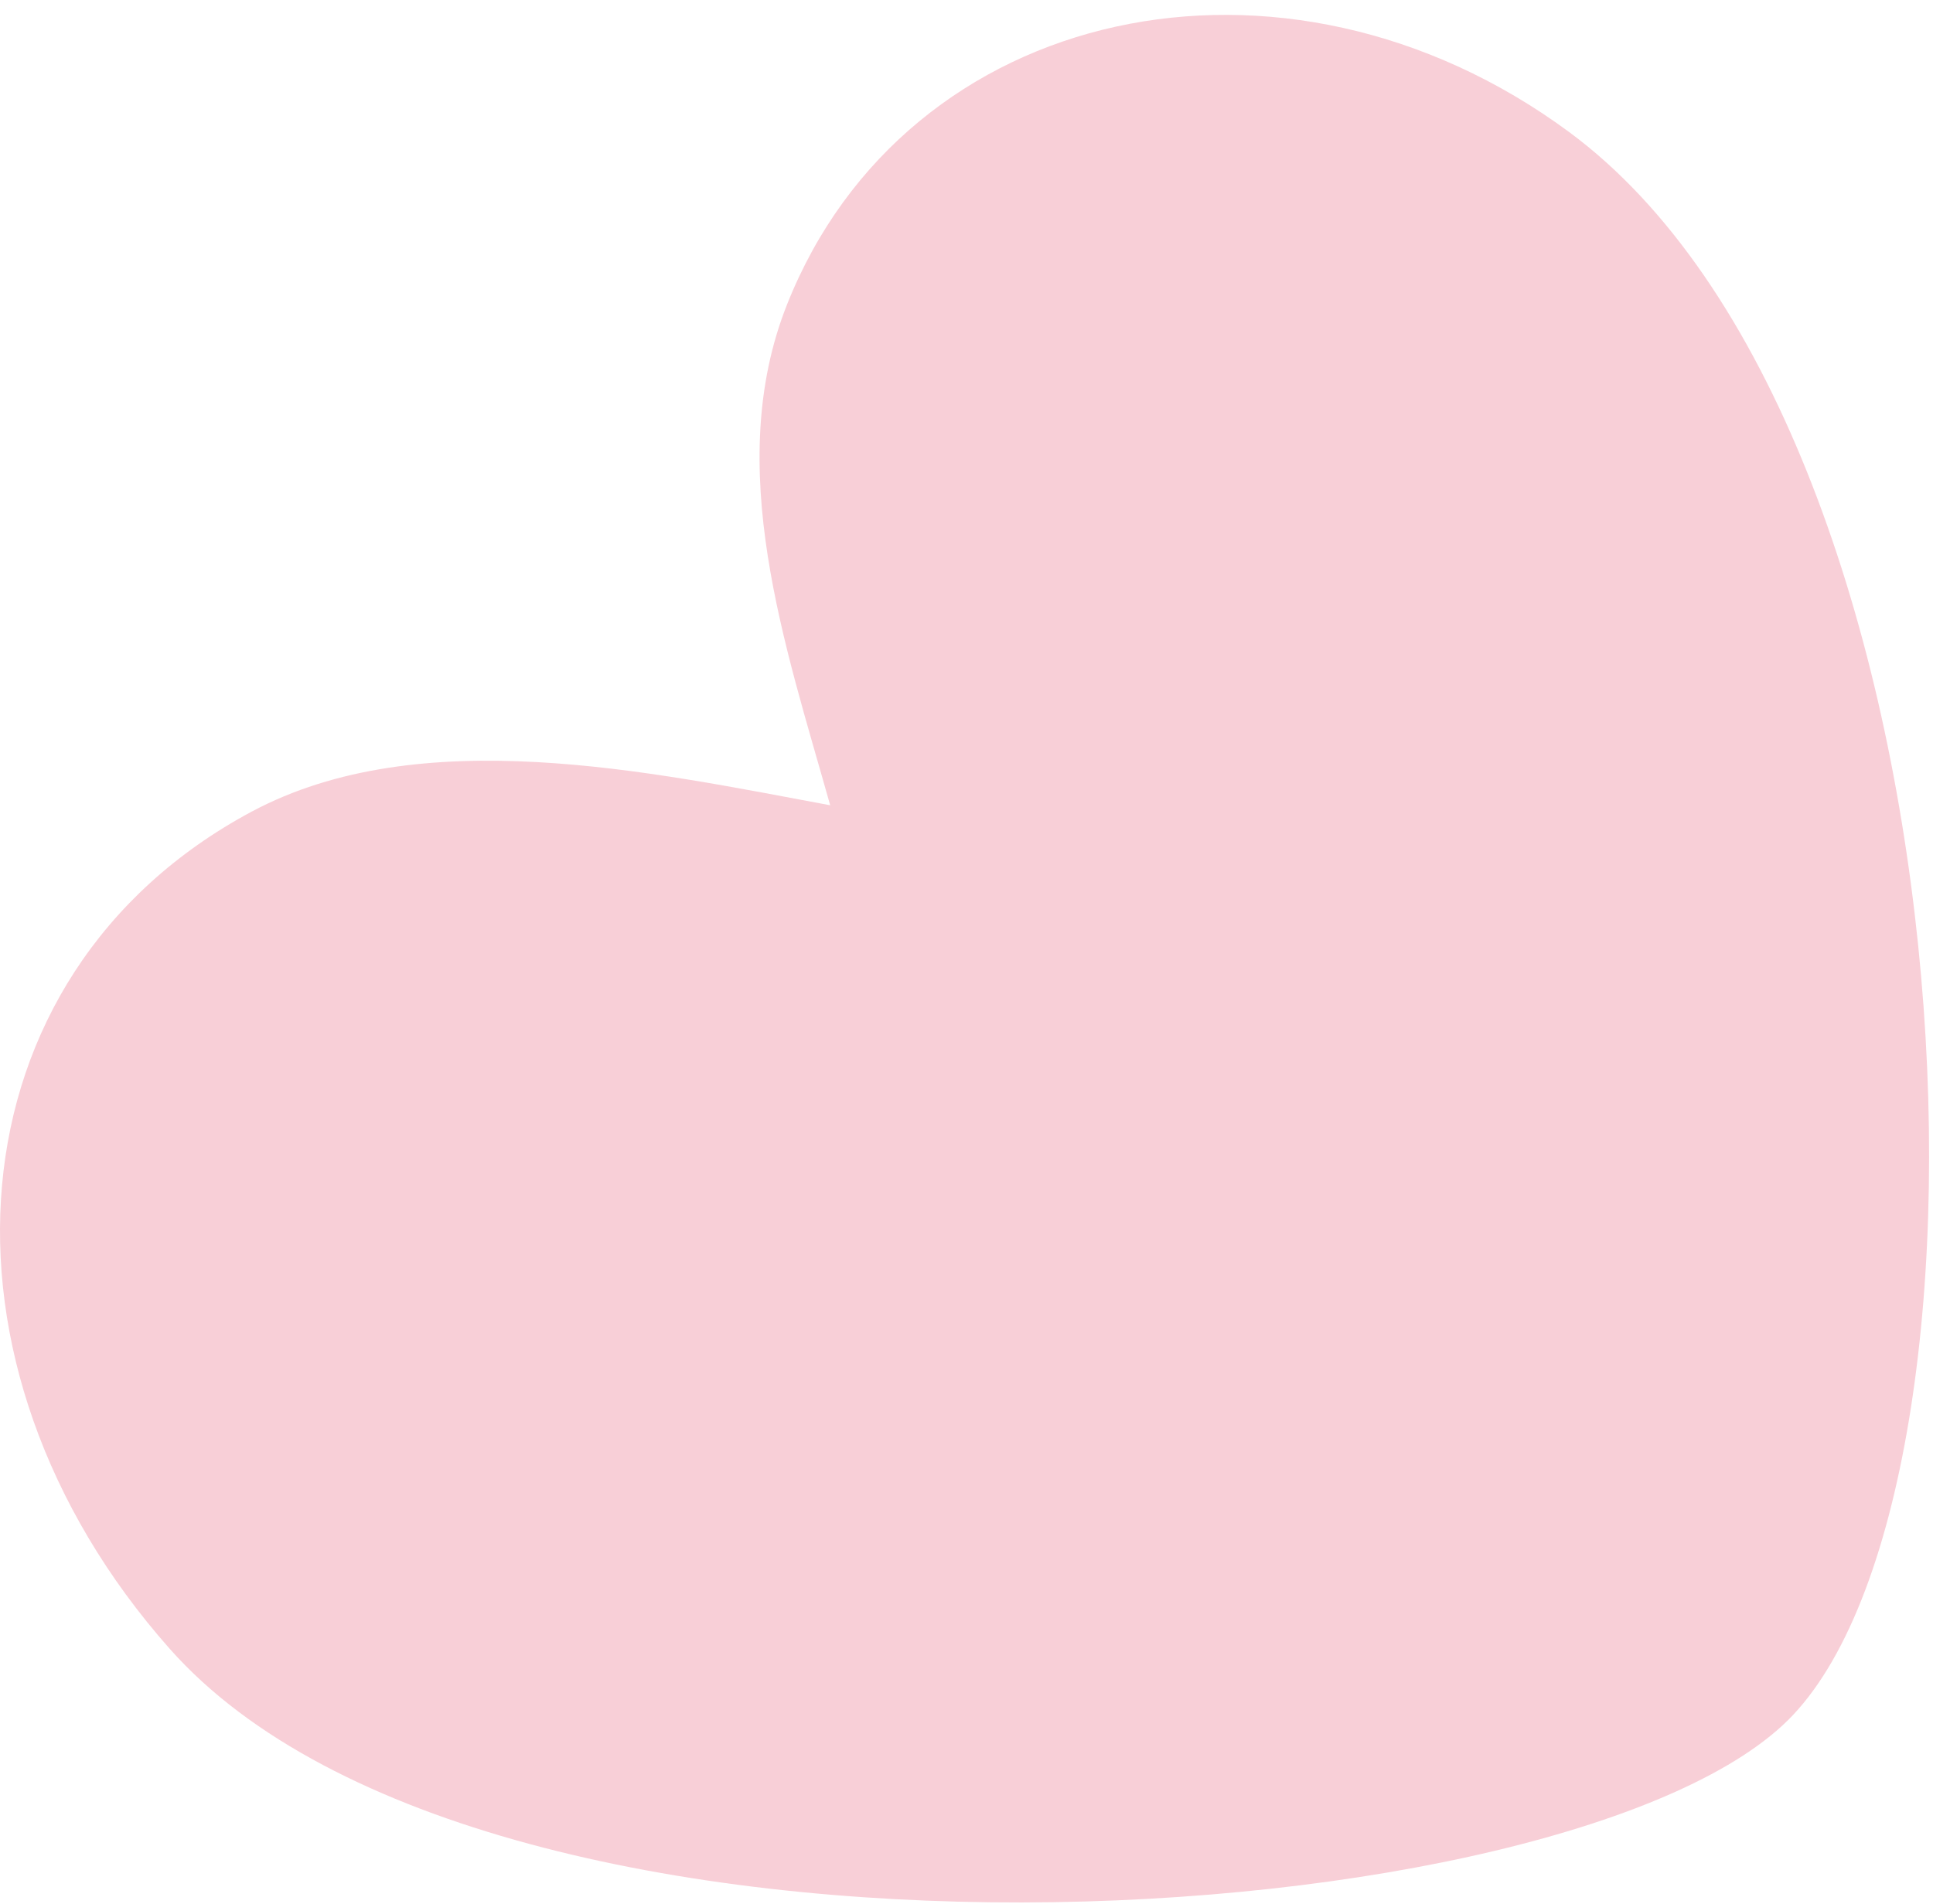 <?xml version="1.0" encoding="UTF-8"?> <svg xmlns="http://www.w3.org/2000/svg" width="67" height="66" viewBox="0 0 67 66" fill="none"><path fill-rule="evenodd" clip-rule="evenodd" d="M62.144 59.461C70.036 51.091 68.414 14.925 54.383 4.574C44.509 -2.711 31.41 0.128 27.276 10.566C25.053 16.178 27.228 22.398 28.775 27.917C22.541 26.759 14.565 25.008 8.713 28.143C-1.841 33.798 -2.834 47.321 5.882 57.16C17.023 69.736 54.782 67.269 62.144 59.461Z" fill="#F8CFD7"></path></svg> 
